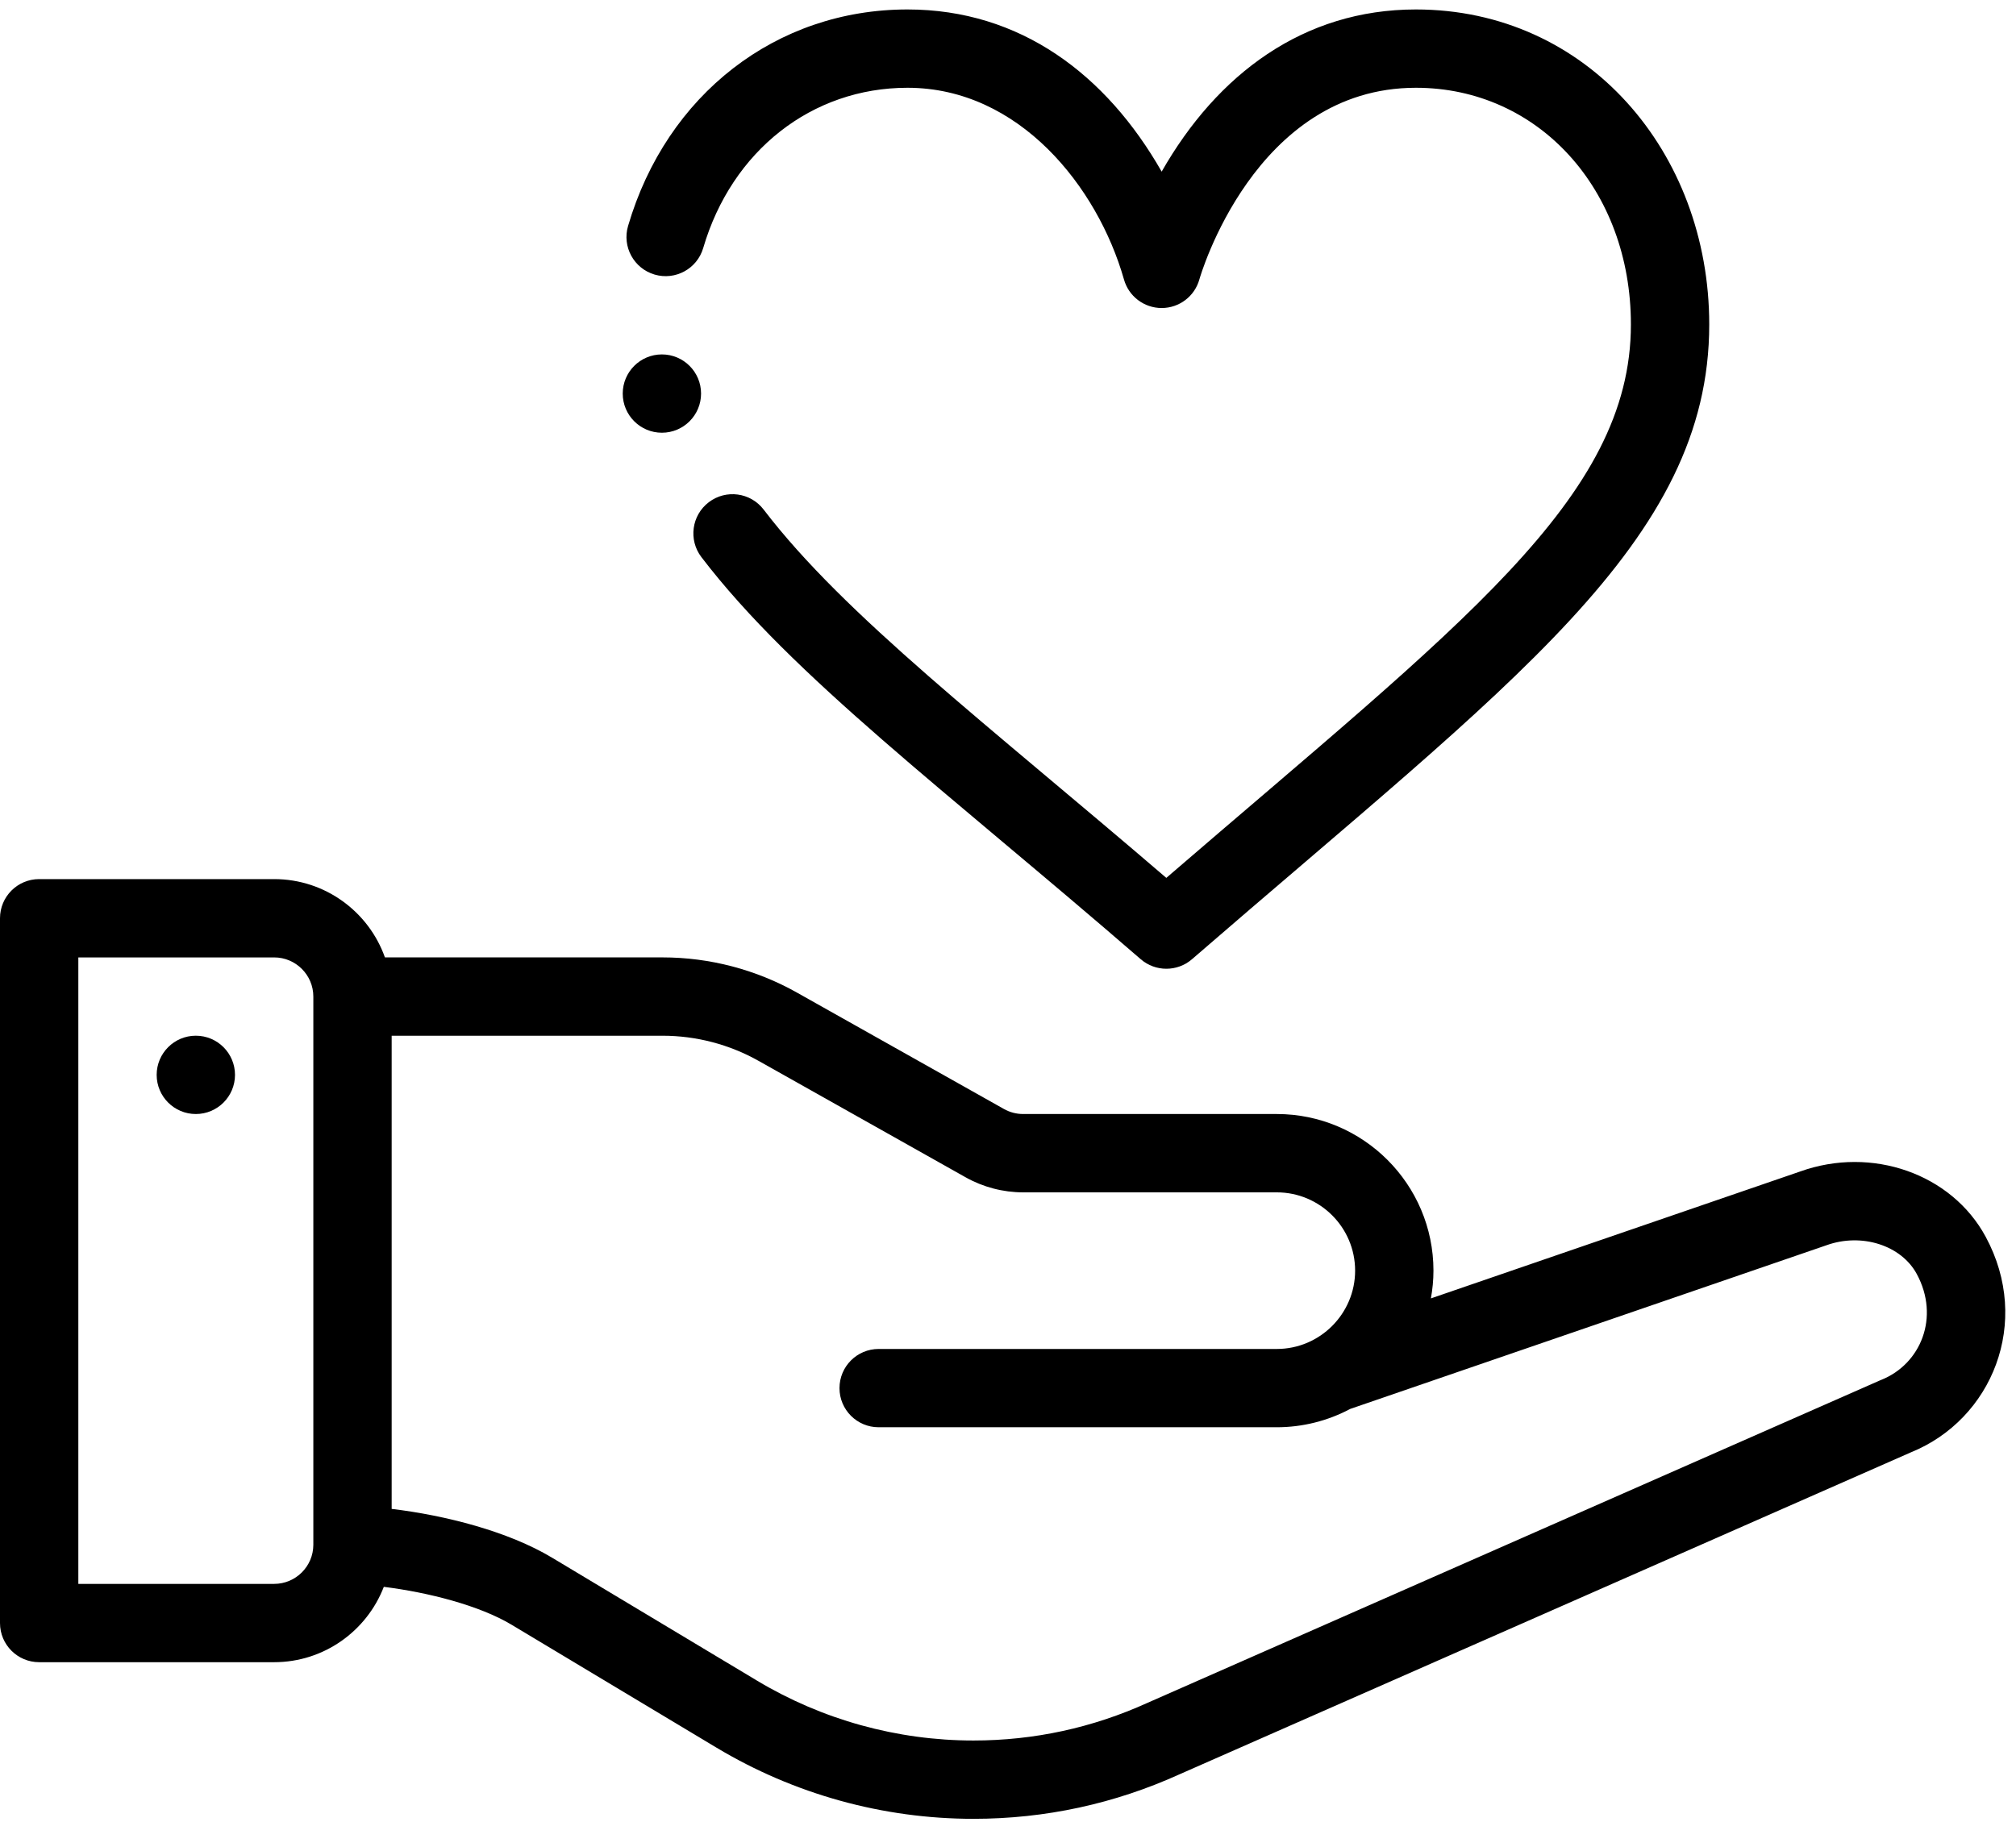 <svg width="104" height="94" viewBox="0 0 104 94" fill="none" xmlns="http://www.w3.org/2000/svg">
<path d="M10.102 53.443C8.987 53.443 8.082 54.349 8.082 55.464C8.082 56.579 8.987 57.484 10.102 57.484C11.218 57.484 12.123 56.579 12.123 55.464C12.123 54.349 11.218 53.443 10.102 53.443Z" fill="black"/>
<path d="M92.864 60.45L73.816 66.998C73.901 66.529 73.948 66.051 73.948 65.566C73.948 61.11 70.323 57.484 65.866 57.484H52.782C52.435 57.484 52.092 57.395 51.79 57.224L41.116 51.22C39.005 50.031 36.607 49.402 34.18 49.402H19.857C19.023 47.051 16.777 45.362 14.143 45.362H2.02C0.904 45.362 0 46.266 0 47.382V83.75C0 84.866 0.904 85.77 2.02 85.77H14.143C16.717 85.77 18.924 84.153 19.8 81.882C22.087 82.166 24.733 82.842 26.396 83.84L36.963 90.18C40.966 92.582 45.549 93.852 50.218 93.852C53.918 93.852 57.503 93.076 60.873 91.544L98.584 74.939C102.761 73.245 104.823 68.234 102.436 63.818C100.68 60.567 96.567 59.121 92.864 60.45ZM16.164 79.718C16.159 80.828 15.254 81.729 14.143 81.729H4.041V49.403H14.143C15.257 49.403 16.164 50.309 16.164 51.423V79.718ZM97.049 71.202C97.028 71.21 97.007 71.22 96.985 71.228C96.985 71.228 59.218 87.858 59.211 87.861C56.366 89.155 53.34 89.811 50.218 89.811C46.281 89.811 42.417 88.741 39.042 86.715L28.475 80.375C26.213 79.018 22.974 78.191 20.205 77.86V53.444H34.18C35.913 53.444 37.626 53.892 39.134 54.742L49.808 60.746C50.713 61.256 51.742 61.526 52.782 61.526H65.866C68.094 61.526 69.907 63.338 69.907 65.566C69.907 67.787 68.094 69.607 65.866 69.607H45.327C44.211 69.607 43.307 70.512 43.307 71.628C43.307 72.743 44.211 73.647 45.327 73.647H65.866C67.191 73.647 68.496 73.318 69.654 72.701C69.654 72.701 94.211 64.26 94.221 64.256C96.031 63.603 98.078 64.253 98.881 65.739C100.085 67.965 99.09 70.386 97.049 71.202Z" fill="black"/>
<path d="M58.846 49.495C59.226 49.824 59.697 49.988 60.169 49.988C60.641 49.988 61.113 49.824 61.493 49.495C77.978 35.208 88.175 27.978 88.175 16.742C88.175 7.854 81.882 0.488 73.042 0.488C67.236 0.488 62.79 3.834 59.927 8.856C57.07 3.845 52.629 0.488 46.814 0.488C40.047 0.488 34.389 4.874 32.4 11.66C32.085 12.731 32.7 13.854 33.77 14.168C34.842 14.482 35.964 13.868 36.277 12.797C37.749 7.774 41.885 4.529 46.814 4.529C52.578 4.529 56.621 9.647 57.98 14.412C58.222 15.288 59.019 15.894 59.927 15.894C60.835 15.894 61.632 15.288 61.874 14.412C61.901 14.314 64.708 4.529 73.042 4.529C79.365 4.529 84.134 9.779 84.134 16.742C84.134 25.73 75.348 32.21 60.167 45.299C50.918 37.356 43.571 31.765 39.395 26.295C38.718 25.408 37.451 25.238 36.564 25.915C35.676 26.592 35.507 27.86 36.183 28.747C40.89 34.912 48.836 40.819 58.846 49.495Z" fill="black"/>
<path d="M34.145 18.288C33.03 18.288 32.125 19.193 32.125 20.308C32.125 21.424 33.03 22.329 34.145 22.329C35.261 22.329 36.166 21.424 36.166 20.308C36.166 19.193 35.261 18.288 34.145 18.288Z" fill="black"/>
</svg>
